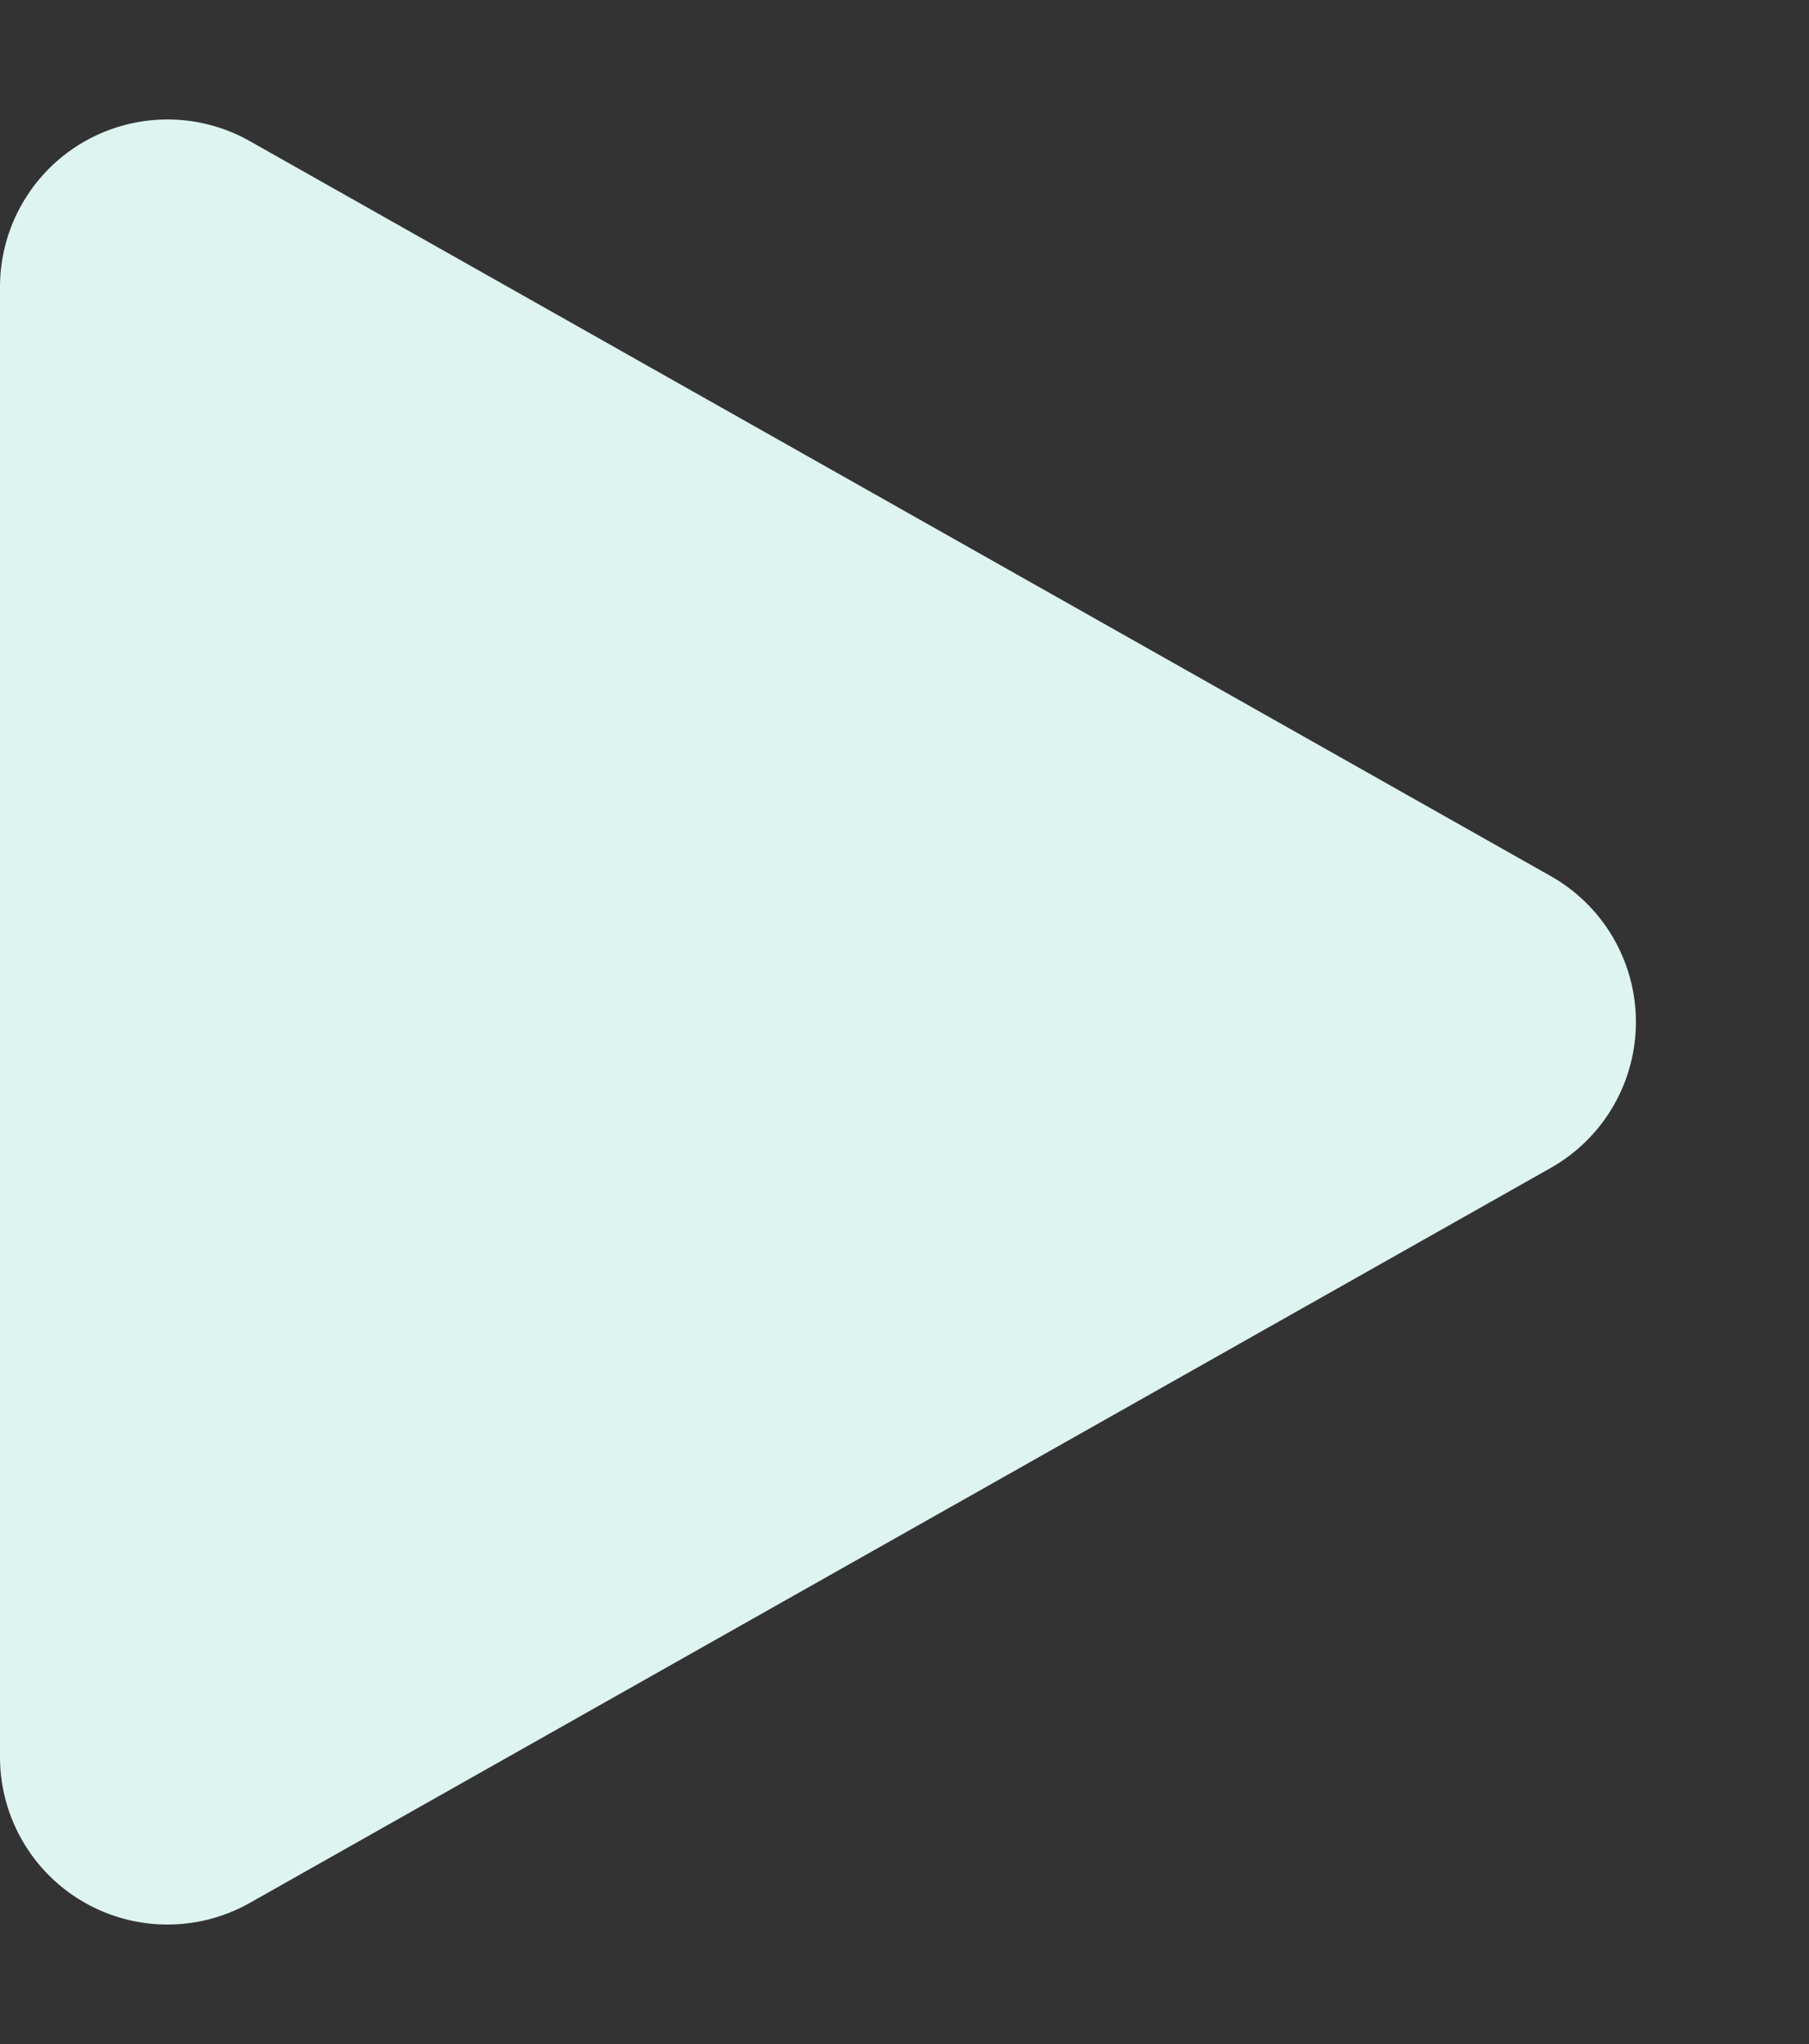 <svg xmlns="http://www.w3.org/2000/svg" width="54" height="61" viewBox="0 0 54 61">
  <rect x="0" y="0" width="54" height="61" fill="#333333" stroke="none"/>
  <path id="多角形_26" data-name="多角形 26" d="M26.146,7.708a5,5,0,0,1,8.707,0L56.787,46.541A5,5,0,0,1,52.434,54H8.566a5,5,0,0,1-4.354-7.459Z" transform="translate(54) rotate(90)" fill="#def4f0"/>
</svg>
